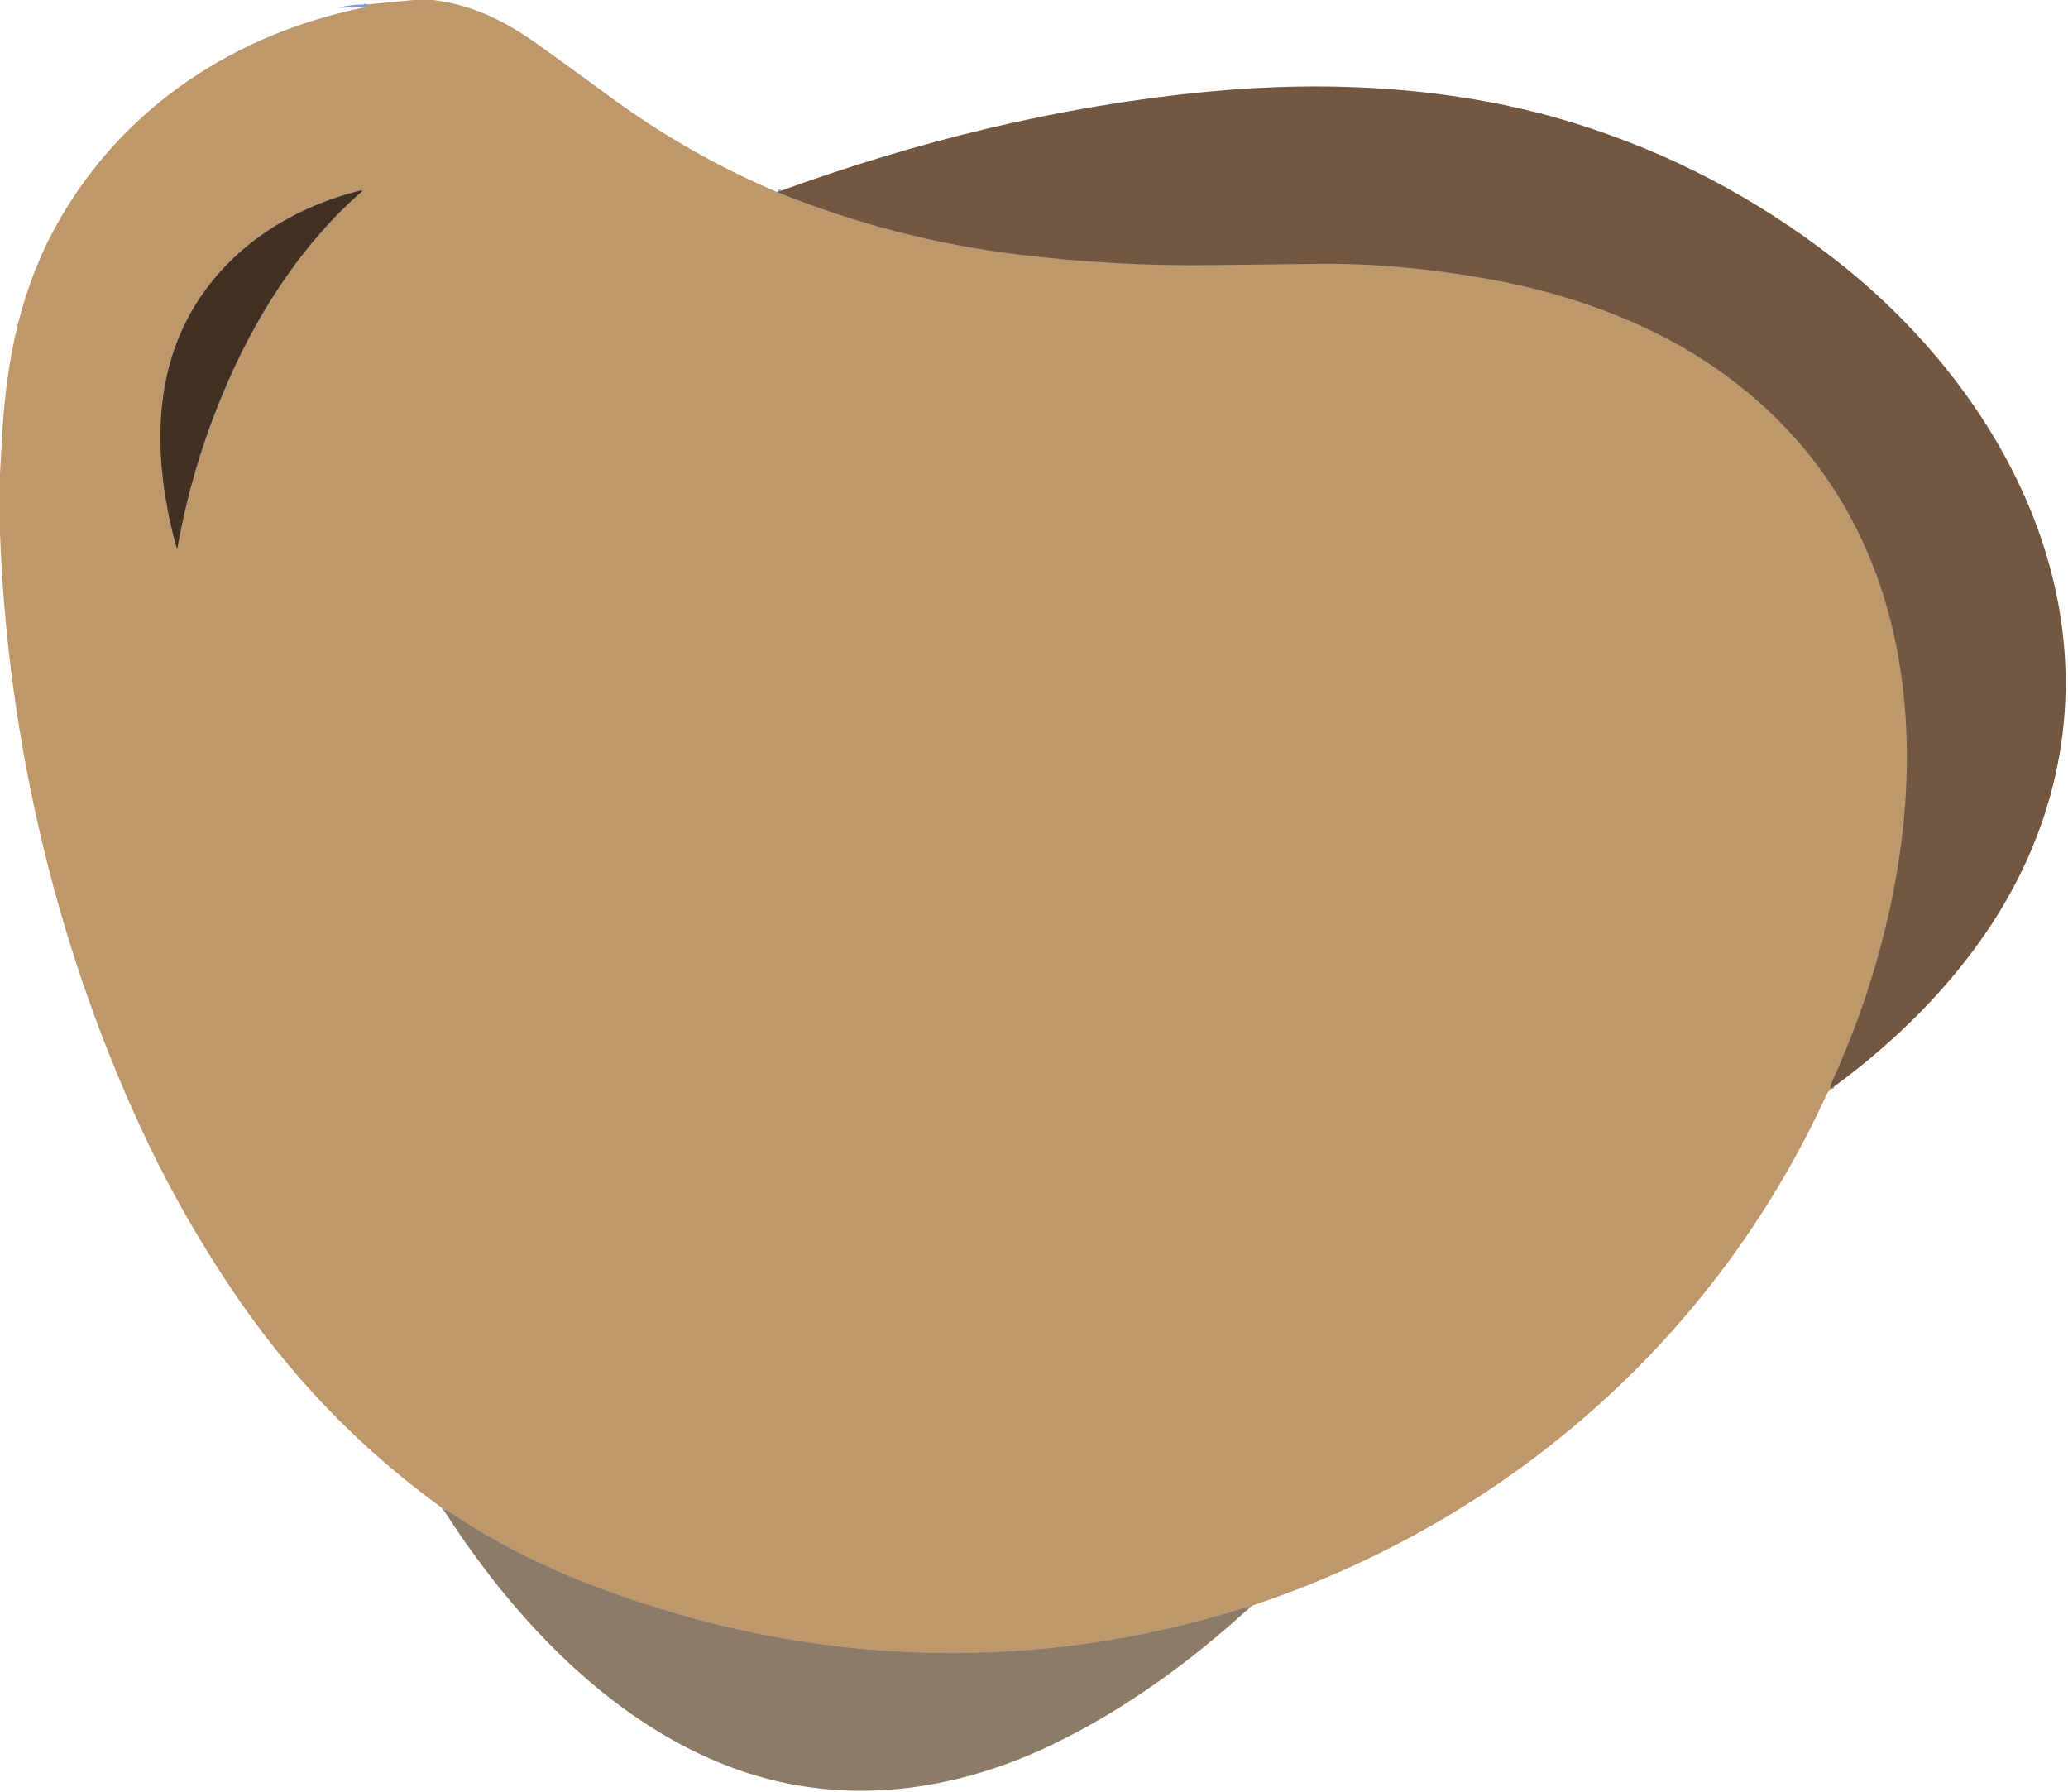 <svg xmlns="http://www.w3.org/2000/svg" width="643" height="557" viewBox="0 0 643 557" fill="none"><g clip-path="url(#clip0_2004_80)"><path d="M241.68 59.72C266.007 69.56 291.027 76.033 316.74 79.14C336.96 81.58 356.797 82.676 376.25 82.43C397.503 82.163 409.083 82.023 410.99 82.01C427.55 81.91 445.033 83.526 463.44 86.86C486.93 91.11 510.71 99.54 530.06 112.18C608.05 163.13 603.8 261.82 569.25 337.13C569.133 337.376 569.098 337.657 569.15 337.93L569.27 338.53" stroke="#71B5DF" stroke-width="2"></path><path d="M388.28 500L388.06 499.82C387.978 499.75 387.88 499.702 387.774 499.681C387.669 499.66 387.561 499.667 387.46 499.7C329.4 518.28 267.11 518.62 208.78 501.25C183.14 493.61 160.61 484.29 138.91 469.55C138.71 469.416 138.467 469.496 138.18 469.79" stroke="#6284F1" stroke-width="2"></path><path d="M114.07 2.13C114.043 1.996 114.09 1.75 114.21 1.39" stroke="#71B5DF" stroke-width="2"></path><path d="M55.19 170.18C58.45 151.767 63.987 133.883 71.8 116.53C81.41 95.2 94.93 74.82 112.5 59.52C112.535 59.491 112.559 59.451 112.567 59.407C112.575 59.363 112.568 59.317 112.546 59.277C112.524 59.237 112.489 59.204 112.446 59.185C112.403 59.165 112.355 59.16 112.31 59.17C88 65.15 66.73 79.98 56.44 102.96C47 124.04 48.91 148.48 54.87 170.19C54.882 170.225 54.906 170.257 54.937 170.278C54.968 170.3 55.005 170.311 55.041 170.31C55.078 170.309 55.113 170.296 55.14 170.272C55.167 170.248 55.184 170.216 55.19 170.18Z" stroke="#6284F1" stroke-width="2"></path><path d="M134.64 0C146.65 1.45 156.85 6.38 167.06 13.68C174.493 18.993 181.883 24.357 189.23 29.77C205.71 41.91 223.193 51.893 241.68 59.72C266.007 69.56 291.027 76.033 316.74 79.14C336.96 81.58 356.797 82.677 376.25 82.43C397.503 82.163 409.083 82.023 410.99 82.01C427.55 81.91 445.033 83.527 463.44 86.86C486.93 91.11 510.71 99.54 530.06 112.18C608.05 163.13 603.8 261.82 569.25 337.13C569.133 337.377 569.098 337.657 569.15 337.93L569.27 338.53C568.603 339.197 568.167 339.76 567.96 340.22C533.35 415.99 468.89 472.43 390.05 498.9C389.745 499.006 389.459 499.154 389.2 499.34L388.28 500L388.06 499.82C387.978 499.75 387.88 499.702 387.774 499.681C387.669 499.66 387.561 499.667 387.46 499.7C329.4 518.28 267.11 518.62 208.78 501.25C183.14 493.61 160.61 484.29 138.91 469.55C138.71 469.417 138.467 469.497 138.18 469.79C137.807 469.197 137.327 468.687 136.74 468.26C111.413 449.86 89.83 427.353 71.99 400.74C62.11 385.993 53.52 371.007 46.22 355.78C17.95 296.8 2.32 230.61 0 165.6V147.28C0.233 143.18 0.463 139.087 0.69 135C2.02 111.54 6.51 89.36 18.25 68.75C38.8 32.69 73.75 10.16 114.07 2.13C114.043 1.997 114.09 1.75 114.21 1.39L128.5 0H134.64ZM55.19 170.18C58.45 151.767 63.987 133.883 71.8 116.53C81.41 95.2 94.93 74.82 112.5 59.52C112.535 59.491 112.559 59.451 112.567 59.407C112.575 59.363 112.568 59.317 112.546 59.277C112.524 59.237 112.489 59.204 112.446 59.185C112.403 59.165 112.355 59.16 112.31 59.17C88 65.15 66.73 79.98 56.44 102.96C47 124.04 48.91 148.48 54.87 170.19C54.882 170.226 54.906 170.257 54.937 170.278C54.968 170.3 55.005 170.312 55.041 170.31C55.078 170.309 55.113 170.296 55.14 170.272C55.167 170.248 55.184 170.216 55.19 170.18Z" fill="#BE986B"></path><path d="M114.21 1.39C114.09 1.75 114.043 1.997 114.07 2.13L105.42 2.41C105.408 2.41 105.396 2.407 105.386 2.401C105.375 2.395 105.367 2.386 105.361 2.376C105.356 2.367 105.354 2.356 105.355 2.346C105.357 2.336 105.362 2.327 105.37 2.32C105.403 2.293 105.44 2.277 105.48 2.27C108.36 1.63 111.27 1.337 114.21 1.39Z" fill="#8997D9"></path><path d="M569.27 338.53L569.15 337.93C569.098 337.656 569.133 337.376 569.25 337.13C603.8 261.82 608.05 163.13 530.06 112.18C510.71 99.54 486.93 91.11 463.44 86.86C445.033 83.526 427.55 81.91 410.99 82.01C409.083 82.023 397.503 82.163 376.25 82.43C356.797 82.676 336.96 81.58 316.74 79.14C291.027 76.033 266.007 69.56 241.68 59.72C284.92 43.92 329.66 32.87 375.5 28.5C413.66 24.86 453.45 26.97 490.23 38.5C519.37 47.626 546.057 61.613 570.29 80.46C627.1 124.63 662.03 196.97 630.18 267.46C617.22 296.14 594.52 320.15 569.27 338.53Z" fill="#735740"></path><path d="M55.19 170.18C55.184 170.216 55.167 170.248 55.14 170.272C55.113 170.296 55.078 170.309 55.041 170.31C55.005 170.311 54.968 170.3 54.937 170.278C54.906 170.257 54.882 170.225 54.87 170.19C48.91 148.48 47 124.04 56.44 102.96C66.73 79.98 88 65.15 112.31 59.17C112.355 59.16 112.403 59.165 112.446 59.185C112.489 59.204 112.524 59.237 112.546 59.277C112.568 59.317 112.575 59.363 112.567 59.407C112.559 59.451 112.535 59.491 112.5 59.52C94.93 74.82 81.41 95.2 71.8 116.53C63.987 133.883 58.45 151.767 55.19 170.18Z" fill="#423021"></path><path d="M388.28 500C370.28 516.53 349.24 531.86 326.63 542.63C301.37 554.65 273.62 559.95 246 554.67C199.52 545.78 162.62 507.91 138.18 469.79C138.467 469.496 138.71 469.416 138.91 469.55C160.61 484.29 183.14 493.61 208.78 501.25C267.11 518.62 329.4 518.28 387.46 499.7C387.561 499.667 387.669 499.66 387.774 499.681C387.88 499.702 387.978 499.75 388.06 499.82L388.28 500Z" fill="#8C7B67"></path></g><defs><clipPath id="clip0_2004_80"><rect width="643" height="557" fill="white"></rect></clipPath></defs></svg>